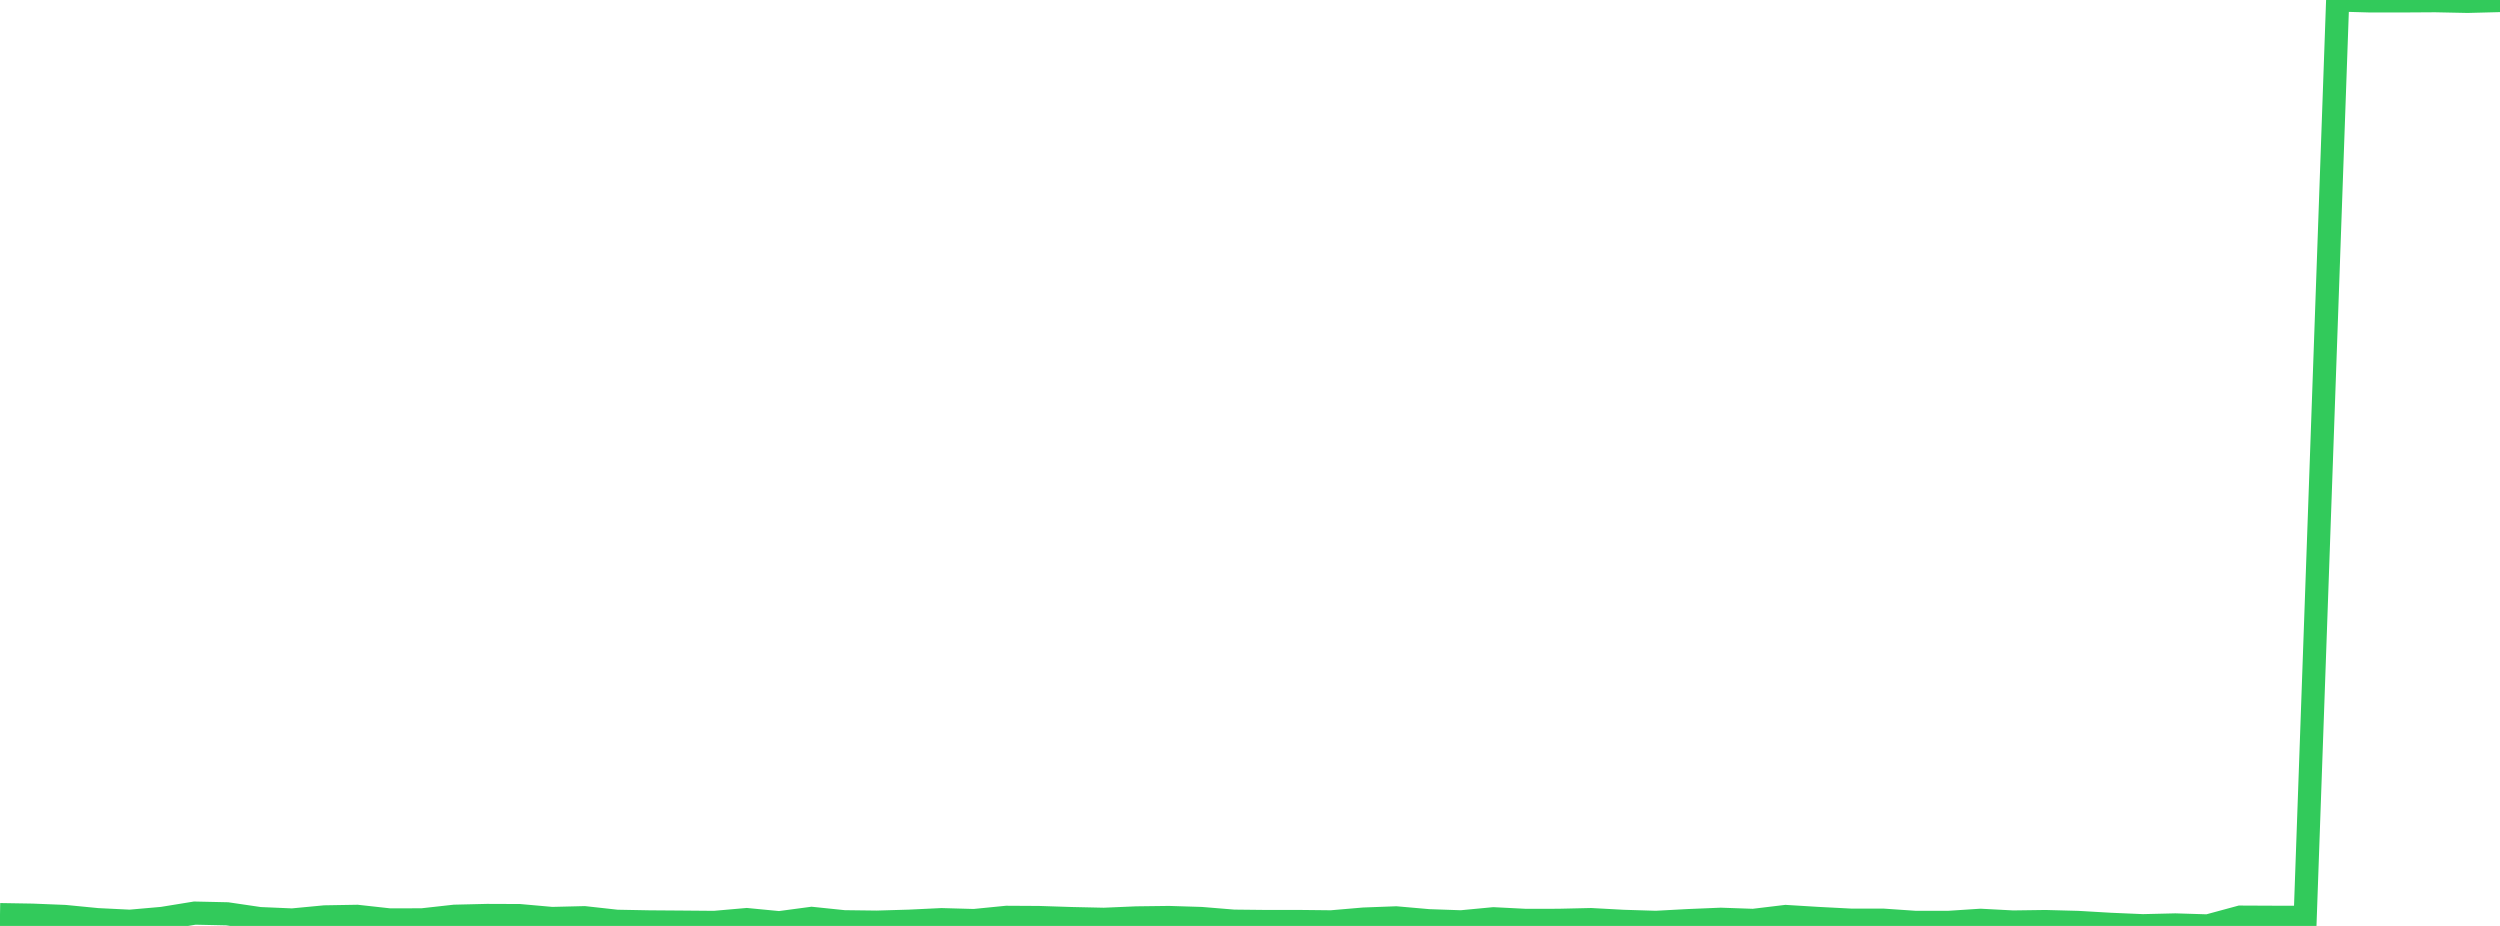 <?xml version="1.0" standalone="no"?>
<!DOCTYPE svg PUBLIC "-//W3C//DTD SVG 1.1//EN" "http://www.w3.org/Graphics/SVG/1.1/DTD/svg11.dtd">

<svg width="135" height="50" viewBox="0 0 135 50" preserveAspectRatio="none" 
  xmlns="http://www.w3.org/2000/svg"
  xmlns:xlink="http://www.w3.org/1999/xlink">


<polyline points="0.0, 49.39 1.753, 49.419 3.506, 49.49 5.26, 49.661 7.013, 49.747 8.766, 49.593 10.519, 49.308 12.273, 49.346 14.026, 49.604 15.779, 49.679 17.532, 49.512 19.286, 49.482 21.039, 49.676 22.792, 49.672 24.545, 49.477 26.299, 49.435 28.052, 49.442 29.805, 49.598 31.558, 49.555 33.312, 49.749 35.065, 49.782 36.818, 49.795 38.571, 49.81 40.325, 49.657 42.078, 49.826 43.831, 49.592 45.584, 49.774 47.338, 49.796 49.091, 49.745 50.844, 49.661 52.597, 49.71 54.351, 49.536 56.104, 49.546 57.857, 49.603 59.61, 49.642 61.364, 49.567 63.117, 49.545 64.87, 49.599 66.623, 49.743 68.377, 49.762 70.13, 49.761 71.883, 49.78 73.636, 49.63 75.39, 49.564 77.143, 49.718 78.896, 49.779 80.649, 49.613 82.403, 49.702 84.156, 49.698 85.909, 49.658 87.662, 49.753 89.416, 49.807 91.169, 49.713 92.922, 49.64 94.675, 49.701 96.429, 49.49 98.182, 49.597 99.935, 49.688 101.688, 49.689 103.442, 49.809 105.195, 49.81 106.948, 49.696 108.701, 49.788 110.455, 49.764 112.208, 49.811 113.961, 49.913 115.714, 49.988 117.468, 49.946 119.221, 50.0 120.974, 49.525 122.727, 49.533 124.481, 49.537 126.234, 0.0 127.987, 0.049 129.74, 0.049 131.494, 0.038 133.247, 0.074 135.0, 0.029" fill="none" stroke="#32ca5b" stroke-width="1.25"/>

</svg>
